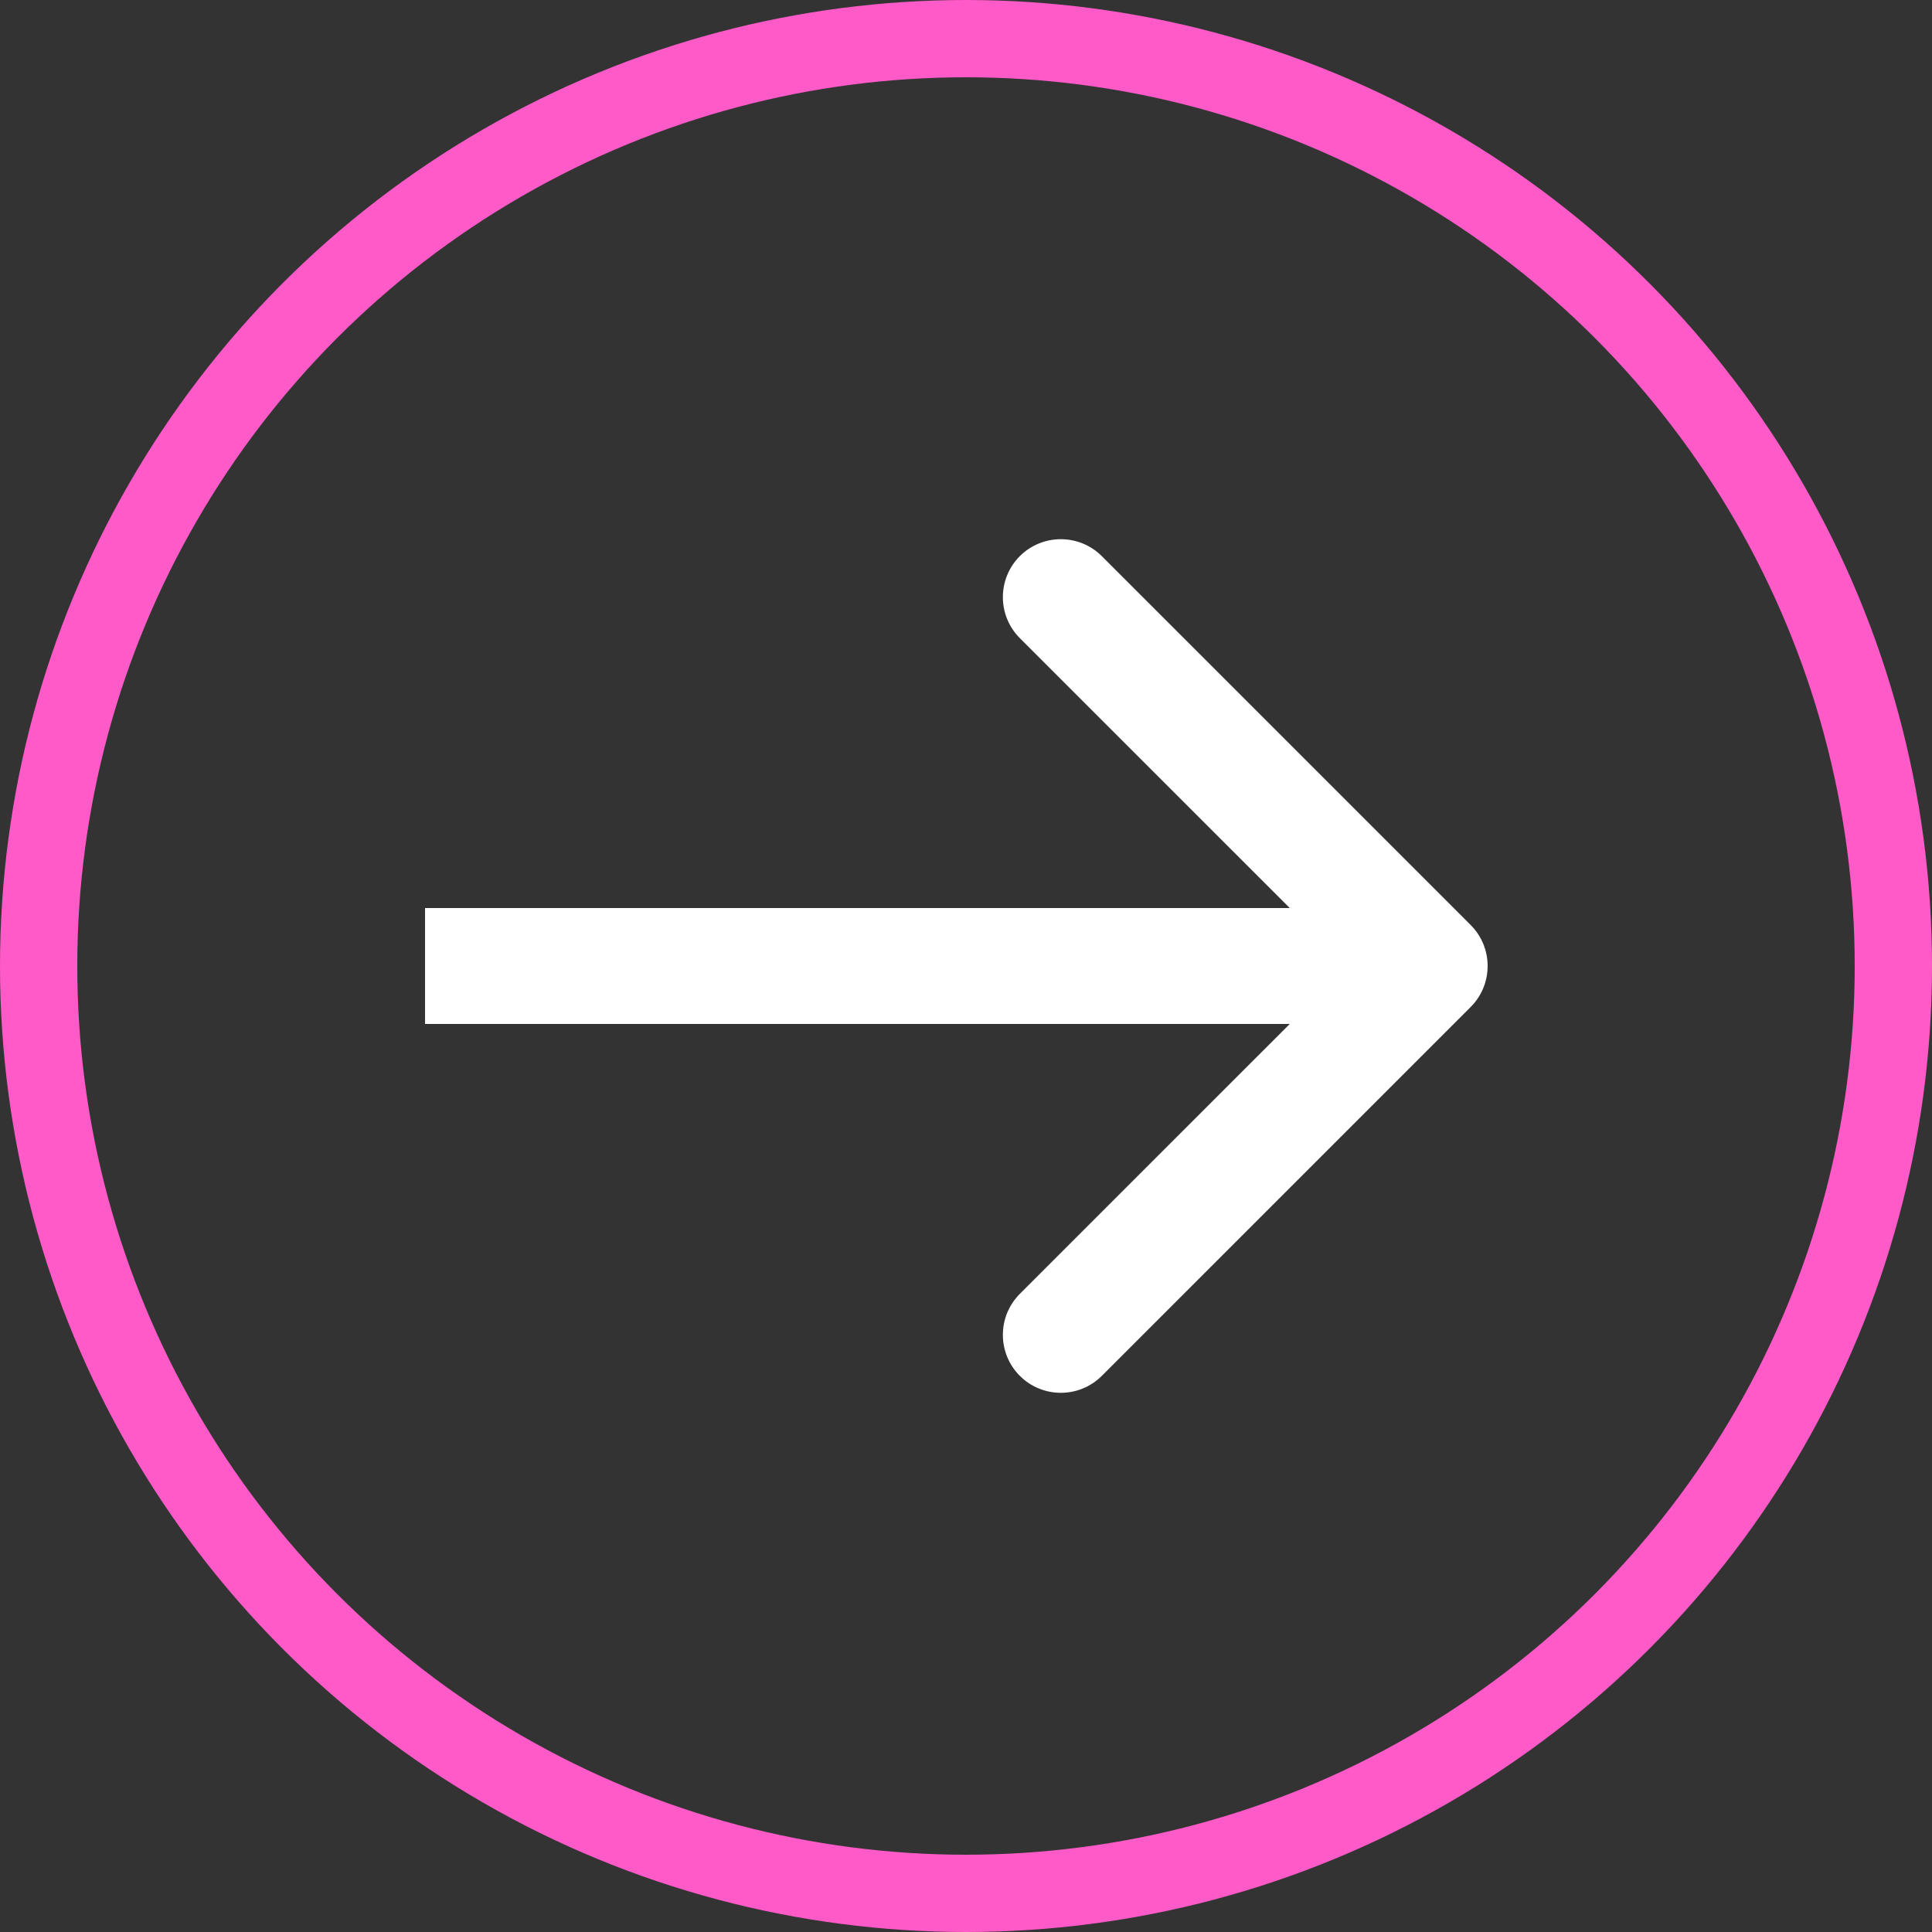 <?xml version="1.0" encoding="UTF-8"?> <svg xmlns="http://www.w3.org/2000/svg" width="50" height="50" viewBox="0 0 50 50" fill="none"><rect x="0" y="0" width="50" height="50" fill="#333333" stroke="none"/><circle cx="25" cy="25" r="24" stroke="#FF5AC7" stroke-width="2"></circle><path d="M38.061 26.061C38.646 25.475 38.646 24.525 38.061 23.939L28.515 14.393C27.929 13.808 26.979 13.808 26.393 14.393C25.808 14.979 25.808 15.929 26.393 16.515L34.879 25L26.393 33.485C25.808 34.071 25.808 35.021 26.393 35.607C26.979 36.192 27.929 36.192 28.515 35.607L38.061 26.061ZM11 25V26.5C11.025 26.5 11.051 26.5 11.076 26.5C11.101 26.5 11.127 26.5 11.152 26.5C11.178 26.5 11.203 26.5 11.228 26.5C11.254 26.5 11.279 26.5 11.304 26.5C11.329 26.5 11.355 26.5 11.38 26.5C11.405 26.5 11.43 26.5 11.456 26.5C11.481 26.5 11.506 26.5 11.531 26.5C11.557 26.5 11.582 26.5 11.607 26.5C11.632 26.5 11.657 26.5 11.682 26.5C11.708 26.5 11.733 26.5 11.758 26.5C11.783 26.5 11.808 26.5 11.833 26.5C11.858 26.5 11.884 26.5 11.909 26.5C11.934 26.5 11.959 26.5 11.984 26.5C12.009 26.5 12.034 26.5 12.059 26.5C12.084 26.5 12.109 26.5 12.134 26.5C12.159 26.5 12.184 26.5 12.209 26.5C12.234 26.5 12.259 26.5 12.284 26.5C12.309 26.5 12.334 26.5 12.359 26.5C12.384 26.5 12.409 26.5 12.434 26.5C12.459 26.5 12.483 26.5 12.508 26.5C12.533 26.5 12.558 26.5 12.583 26.5C12.608 26.5 12.633 26.5 12.658 26.5C12.682 26.5 12.707 26.5 12.732 26.5C12.757 26.5 12.782 26.5 12.806 26.5C12.831 26.5 12.856 26.5 12.881 26.5C12.905 26.5 12.93 26.5 12.955 26.5C12.98 26.5 13.004 26.5 13.029 26.5C13.054 26.5 13.078 26.5 13.103 26.5C13.128 26.5 13.152 26.5 13.177 26.5C13.202 26.5 13.226 26.5 13.251 26.5C13.276 26.5 13.3 26.5 13.325 26.5C13.35 26.5 13.374 26.5 13.399 26.5C13.423 26.5 13.448 26.5 13.472 26.5C13.497 26.5 13.521 26.5 13.546 26.5C13.57 26.5 13.595 26.5 13.619 26.5C13.644 26.5 13.668 26.5 13.693 26.5C13.717 26.5 13.742 26.5 13.766 26.5C13.791 26.5 13.815 26.5 13.839 26.5C13.864 26.5 13.888 26.5 13.913 26.5C13.937 26.5 13.961 26.5 13.986 26.5C14.01 26.5 14.034 26.5 14.059 26.5C14.083 26.5 14.107 26.5 14.132 26.5C14.156 26.5 14.18 26.5 14.205 26.5C14.229 26.5 14.253 26.5 14.277 26.5C14.302 26.5 14.326 26.5 14.35 26.5C14.374 26.5 14.399 26.5 14.423 26.5C14.447 26.5 14.471 26.5 14.495 26.5C14.52 26.5 14.544 26.5 14.568 26.5C14.592 26.5 14.616 26.5 14.64 26.5C14.664 26.5 14.688 26.5 14.713 26.5C14.737 26.5 14.761 26.5 14.785 26.5C14.809 26.5 14.833 26.5 14.857 26.5C14.881 26.5 14.905 26.5 14.929 26.5C14.953 26.5 14.977 26.5 15.001 26.5C15.025 26.5 15.049 26.5 15.073 26.5C15.097 26.5 15.121 26.5 15.145 26.5C15.169 26.5 15.193 26.5 15.216 26.5C15.24 26.5 15.264 26.5 15.288 26.5C15.312 26.5 15.336 26.5 15.36 26.5C15.383 26.5 15.407 26.5 15.431 26.5C15.455 26.5 15.479 26.5 15.503 26.5C15.526 26.5 15.55 26.5 15.574 26.5C15.598 26.5 15.621 26.5 15.645 26.5C15.669 26.5 15.693 26.5 15.716 26.5C15.74 26.5 15.764 26.5 15.787 26.5C15.811 26.5 15.835 26.5 15.858 26.5C15.882 26.5 15.906 26.5 15.929 26.5C15.953 26.5 15.976 26.5 16 26.5C16.024 26.5 16.047 26.5 16.071 26.5C16.094 26.5 16.118 26.5 16.142 26.5C16.165 26.5 16.189 26.5 16.212 26.5C16.236 26.5 16.259 26.5 16.282 26.5C16.306 26.5 16.329 26.5 16.353 26.5C16.376 26.5 16.4 26.5 16.423 26.5C16.447 26.5 16.47 26.5 16.494 26.5C16.517 26.5 16.54 26.5 16.564 26.5C16.587 26.5 16.61 26.5 16.634 26.5C16.657 26.5 16.68 26.5 16.704 26.5C16.727 26.5 16.75 26.5 16.773 26.5C16.797 26.5 16.82 26.5 16.843 26.5C16.867 26.5 16.89 26.5 16.913 26.5C16.936 26.5 16.959 26.5 16.983 26.5C17.006 26.5 17.029 26.5 17.052 26.5C17.075 26.5 17.099 26.5 17.122 26.5C17.145 26.5 17.168 26.5 17.191 26.5C17.214 26.5 17.237 26.5 17.26 26.5C17.283 26.5 17.306 26.5 17.329 26.5C17.352 26.5 17.376 26.5 17.399 26.5C17.422 26.5 17.445 26.5 17.468 26.5C17.491 26.5 17.514 26.5 17.537 26.5C17.559 26.5 17.582 26.5 17.605 26.5C17.628 26.5 17.651 26.5 17.674 26.5C17.697 26.5 17.72 26.5 17.743 26.5C17.766 26.5 17.789 26.5 17.811 26.5C17.834 26.5 17.857 26.5 17.88 26.5C17.903 26.5 17.925 26.5 17.948 26.5C17.971 26.5 17.994 26.5 18.017 26.5C18.039 26.5 18.062 26.5 18.085 26.5C18.108 26.5 18.13 26.5 18.153 26.5C18.176 26.5 18.198 26.5 18.221 26.5C18.244 26.5 18.266 26.5 18.289 26.5C18.312 26.5 18.334 26.5 18.357 26.5C18.38 26.5 18.402 26.5 18.425 26.5C18.447 26.5 18.47 26.5 18.492 26.5C18.515 26.5 18.537 26.5 18.56 26.5C18.582 26.5 18.605 26.5 18.628 26.5C18.65 26.5 18.672 26.5 18.695 26.5C18.717 26.5 18.74 26.5 18.762 26.5C18.785 26.5 18.807 26.5 18.829 26.5C18.852 26.5 18.874 26.5 18.897 26.5C18.919 26.5 18.941 26.5 18.964 26.5C18.986 26.5 19.008 26.5 19.031 26.5C19.053 26.5 19.075 26.5 19.098 26.5C19.12 26.5 19.142 26.5 19.164 26.5C19.187 26.5 19.209 26.5 19.231 26.5C19.253 26.5 19.276 26.5 19.298 26.5C19.32 26.5 19.342 26.5 19.364 26.5C19.386 26.5 19.409 26.5 19.431 26.5C19.453 26.5 19.475 26.5 19.497 26.5C19.519 26.5 19.541 26.5 19.563 26.5C19.585 26.5 19.607 26.5 19.629 26.5C19.651 26.5 19.673 26.5 19.695 26.5C19.717 26.5 19.739 26.5 19.761 26.5C19.783 26.5 19.805 26.5 19.827 26.5C19.849 26.5 19.871 26.5 19.893 26.5C19.915 26.5 19.937 26.5 19.959 26.5C19.981 26.5 20.003 26.5 20.024 26.5C20.046 26.5 20.068 26.5 20.09 26.5C20.112 26.5 20.134 26.5 20.155 26.5C20.177 26.5 20.199 26.5 20.221 26.5C20.242 26.5 20.264 26.5 20.286 26.5C20.308 26.5 20.329 26.5 20.351 26.5C20.373 26.5 20.394 26.5 20.416 26.5C20.438 26.5 20.459 26.5 20.481 26.5C20.503 26.5 20.524 26.5 20.546 26.5C20.567 26.5 20.589 26.5 20.61 26.5C20.632 26.5 20.654 26.5 20.675 26.5C20.697 26.5 20.718 26.5 20.74 26.5C20.761 26.5 20.783 26.5 20.804 26.5C20.826 26.5 20.847 26.5 20.869 26.5C20.89 26.5 20.912 26.5 20.933 26.5C20.954 26.5 20.976 26.5 20.997 26.5C21.018 26.5 21.04 26.5 21.061 26.5C21.083 26.5 21.104 26.5 21.125 26.5C21.146 26.5 21.168 26.5 21.189 26.5C21.21 26.5 21.232 26.5 21.253 26.5C21.274 26.5 21.295 26.5 21.317 26.5C21.338 26.5 21.359 26.5 21.38 26.5C21.401 26.5 21.423 26.5 21.444 26.5C21.465 26.5 21.486 26.5 21.507 26.5C21.528 26.5 21.549 26.5 21.57 26.5C21.592 26.5 21.613 26.5 21.634 26.5C21.655 26.5 21.676 26.5 21.697 26.5C21.718 26.5 21.739 26.5 21.76 26.5C21.781 26.5 21.802 26.5 21.823 26.5C21.844 26.5 21.865 26.5 21.886 26.5C21.907 26.5 21.928 26.5 21.948 26.5C21.969 26.5 21.99 26.5 22.011 26.5C22.032 26.5 22.053 26.5 22.074 26.5C22.095 26.5 22.115 26.5 22.136 26.5C22.157 26.5 22.178 26.5 22.198 26.5C22.219 26.5 22.24 26.5 22.261 26.5C22.282 26.5 22.302 26.5 22.323 26.5C22.344 26.5 22.364 26.5 22.385 26.5C22.406 26.5 22.426 26.5 22.447 26.5C22.468 26.5 22.488 26.5 22.509 26.5C22.529 26.5 22.55 26.5 22.571 26.5C22.591 26.5 22.612 26.5 22.632 26.5C22.653 26.5 22.673 26.5 22.694 26.5C22.714 26.5 22.735 26.5 22.755 26.5C22.776 26.5 22.796 26.5 22.817 26.5C22.837 26.5 22.858 26.5 22.878 26.5C22.898 26.5 22.919 26.5 22.939 26.5C22.96 26.5 22.98 26.5 23 26.5C23.021 26.5 23.041 26.5 23.061 26.5C23.082 26.5 23.102 26.5 23.122 26.5C23.142 26.5 23.163 26.5 23.183 26.5C23.203 26.5 23.223 26.5 23.244 26.5C23.264 26.5 23.284 26.5 23.304 26.5C23.324 26.5 23.345 26.5 23.365 26.5C23.385 26.5 23.405 26.5 23.425 26.5C23.445 26.5 23.465 26.5 23.485 26.5C23.505 26.5 23.525 26.5 23.546 26.5C23.566 26.5 23.586 26.5 23.606 26.5C23.626 26.5 23.646 26.5 23.666 26.5C23.686 26.5 23.706 26.5 23.725 26.5C23.745 26.5 23.765 26.5 23.785 26.5C23.805 26.5 23.825 26.5 23.845 26.5C23.865 26.5 23.885 26.5 23.904 26.5C23.924 26.5 23.944 26.5 23.964 26.5C23.984 26.5 24.003 26.5 24.023 26.5C24.043 26.5 24.063 26.5 24.082 26.5C24.102 26.5 24.122 26.5 24.142 26.5C24.161 26.5 24.181 26.5 24.201 26.5C24.22 26.5 24.24 26.5 24.26 26.5C24.279 26.5 24.299 26.5 24.319 26.5C24.338 26.5 24.358 26.5 24.377 26.5C24.397 26.5 24.416 26.5 24.436 26.5C24.456 26.5 24.475 26.5 24.494 26.5C24.514 26.5 24.534 26.5 24.553 26.5C24.572 26.5 24.592 26.5 24.611 26.5C24.631 26.5 24.65 26.5 24.669 26.5C24.689 26.5 24.708 26.5 24.728 26.5C24.747 26.5 24.766 26.5 24.786 26.5C24.805 26.5 24.824 26.5 24.844 26.5C24.863 26.5 24.882 26.5 24.901 26.5C24.921 26.5 24.94 26.5 24.959 26.5C24.978 26.5 24.997 26.5 25.017 26.5C25.036 26.5 25.055 26.5 25.074 26.5C25.093 26.5 25.113 26.5 25.132 26.5C25.151 26.5 25.17 26.5 25.189 26.5C25.208 26.5 25.227 26.5 25.246 26.5C25.265 26.5 25.284 26.5 25.303 26.5C25.322 26.5 25.341 26.5 25.36 26.5C25.379 26.5 25.398 26.5 25.417 26.5C25.436 26.5 25.455 26.5 25.474 26.5C25.493 26.5 25.512 26.5 25.53 26.5C25.549 26.5 25.568 26.5 25.587 26.5C25.606 26.5 25.625 26.5 25.643 26.5C25.662 26.5 25.681 26.5 25.7 26.5C25.719 26.5 25.737 26.5 25.756 26.5C25.775 26.5 25.794 26.5 25.812 26.5C25.831 26.5 25.85 26.5 25.868 26.5C25.887 26.5 25.905 26.5 25.924 26.5C25.943 26.5 25.961 26.5 25.98 26.5C25.998 26.5 26.017 26.5 26.036 26.5C26.054 26.5 26.073 26.5 26.091 26.5C26.11 26.5 26.128 26.5 26.147 26.5C26.165 26.5 26.184 26.5 26.202 26.5C26.221 26.5 26.239 26.5 26.257 26.5C26.276 26.5 26.294 26.5 26.313 26.5C26.331 26.5 26.349 26.5 26.368 26.5C26.386 26.5 26.404 26.5 26.423 26.5C26.441 26.5 26.459 26.5 26.477 26.5C26.496 26.5 26.514 26.5 26.532 26.5C26.55 26.5 26.569 26.5 26.587 26.5C26.605 26.5 26.623 26.5 26.641 26.5C26.659 26.5 26.678 26.5 26.696 26.5C26.714 26.5 26.732 26.5 26.75 26.5C26.768 26.5 26.786 26.5 26.804 26.5C26.822 26.5 26.84 26.5 26.858 26.5C26.876 26.5 26.894 26.5 26.912 26.5C26.93 26.5 26.948 26.5 26.966 26.5C26.984 26.5 27.002 26.5 27.02 26.5C27.038 26.5 27.056 26.5 27.073 26.5C27.091 26.5 27.109 26.5 27.127 26.5C27.145 26.5 27.163 26.5 27.18 26.5C27.198 26.5 27.216 26.5 27.234 26.5C27.252 26.5 27.269 26.5 27.287 26.5C27.305 26.5 27.322 26.5 27.34 26.5C27.358 26.5 27.375 26.5 27.393 26.5C27.411 26.5 27.428 26.5 27.446 26.5C27.463 26.5 27.481 26.5 27.499 26.5C27.516 26.5 27.534 26.5 27.551 26.5C27.569 26.5 27.586 26.5 27.604 26.5C27.621 26.5 27.639 26.5 27.656 26.5C27.674 26.5 27.691 26.5 27.709 26.5C27.726 26.5 27.743 26.5 27.761 26.5C27.778 26.5 27.796 26.5 27.813 26.5C27.83 26.5 27.848 26.5 27.865 26.5C27.882 26.5 27.899 26.5 27.917 26.5C27.934 26.5 27.951 26.5 27.968 26.5C27.986 26.5 28.003 26.5 28.02 26.5C28.037 26.5 28.055 26.5 28.072 26.5C28.089 26.5 28.106 26.5 28.123 26.5C28.14 26.5 28.157 26.5 28.174 26.5C28.191 26.5 28.209 26.5 28.226 26.5C28.243 26.5 28.26 26.5 28.277 26.5C28.294 26.5 28.311 26.5 28.328 26.5C28.345 26.5 28.361 26.5 28.378 26.5C28.395 26.5 28.412 26.5 28.429 26.5C28.446 26.5 28.463 26.5 28.48 26.5C28.497 26.5 28.513 26.5 28.53 26.5C28.547 26.5 28.564 26.5 28.581 26.5C28.597 26.5 28.614 26.5 28.631 26.5C28.648 26.5 28.664 26.5 28.681 26.5C28.698 26.5 28.715 26.5 28.731 26.5C28.748 26.5 28.765 26.5 28.781 26.5C28.798 26.5 28.814 26.5 28.831 26.5C28.848 26.5 28.864 26.5 28.881 26.5C28.897 26.5 28.914 26.5 28.93 26.5C28.947 26.5 28.963 26.5 28.98 26.5C28.996 26.5 29.013 26.5 29.029 26.5C29.046 26.5 29.062 26.5 29.078 26.5C29.095 26.5 29.111 26.5 29.127 26.5C29.144 26.5 29.16 26.5 29.176 26.5C29.193 26.5 29.209 26.5 29.225 26.5C29.242 26.5 29.258 26.5 29.274 26.5C29.29 26.5 29.307 26.5 29.323 26.5C29.339 26.5 29.355 26.5 29.371 26.5C29.387 26.5 29.404 26.5 29.42 26.5C29.436 26.5 29.452 26.5 29.468 26.5C29.484 26.5 29.5 26.5 29.516 26.5C29.532 26.5 29.548 26.5 29.564 26.5C29.58 26.5 29.596 26.5 29.612 26.5C29.628 26.5 29.644 26.5 29.66 26.5C29.676 26.5 29.692 26.5 29.708 26.5C29.724 26.5 29.74 26.5 29.756 26.5C29.771 26.5 29.787 26.5 29.803 26.5C29.819 26.5 29.835 26.5 29.85 26.5C29.866 26.5 29.882 26.5 29.898 26.5C29.913 26.5 29.929 26.5 29.945 26.5C29.96 26.5 29.976 26.5 29.992 26.5C30.008 26.5 30.023 26.5 30.039 26.5C30.054 26.5 30.07 26.5 30.085 26.5C30.101 26.5 30.117 26.5 30.132 26.5C30.148 26.5 30.163 26.5 30.179 26.5C30.194 26.5 30.21 26.5 30.225 26.5C30.241 26.5 30.256 26.5 30.271 26.5C30.287 26.5 30.302 26.5 30.318 26.5C30.333 26.5 30.348 26.5 30.364 26.5C30.379 26.5 30.394 26.5 30.41 26.5C30.425 26.5 30.44 26.5 30.456 26.5C30.471 26.5 30.486 26.5 30.501 26.5C30.516 26.5 30.532 26.5 30.547 26.5C30.562 26.5 30.577 26.5 30.592 26.5C30.607 26.5 30.622 26.5 30.638 26.5C30.653 26.5 30.668 26.5 30.683 26.5C30.698 26.5 30.713 26.5 30.728 26.5C30.743 26.5 30.758 26.5 30.773 26.5C30.788 26.5 30.803 26.5 30.818 26.5C30.833 26.5 30.848 26.5 30.863 26.5C30.878 26.5 30.892 26.5 30.907 26.5C30.922 26.5 30.937 26.5 30.952 26.5C30.966 26.5 30.981 26.5 30.996 26.5C31.011 26.5 31.026 26.5 31.04 26.5C31.055 26.5 31.07 26.5 31.084 26.5C31.099 26.5 31.114 26.5 31.128 26.5C31.143 26.5 31.158 26.5 31.172 26.5C31.187 26.5 31.202 26.5 31.216 26.5C31.231 26.5 31.245 26.5 31.26 26.5C31.274 26.5 31.289 26.5 31.303 26.5C31.318 26.5 31.332 26.5 31.347 26.5C31.361 26.5 31.376 26.5 31.39 26.5C31.404 26.5 31.419 26.5 31.433 26.5C31.448 26.5 31.462 26.5 31.476 26.5C31.491 26.5 31.505 26.5 31.519 26.5C31.533 26.5 31.548 26.5 31.562 26.5C31.576 26.5 31.59 26.5 31.605 26.5C31.619 26.5 31.633 26.5 31.647 26.5C31.661 26.5 31.675 26.5 31.69 26.5C31.704 26.5 31.718 26.5 31.732 26.5C31.746 26.5 31.76 26.5 31.774 26.5C31.788 26.5 31.802 26.5 31.816 26.5C31.83 26.5 31.844 26.5 31.858 26.5C31.872 26.5 31.886 26.5 31.9 26.5C31.914 26.5 31.928 26.5 31.942 26.5C31.955 26.5 31.969 26.5 31.983 26.5C31.997 26.5 32.011 26.5 32.025 26.5C32.038 26.5 32.052 26.5 32.066 26.5C32.08 26.5 32.093 26.5 32.107 26.5C32.121 26.5 32.134 26.5 32.148 26.5C32.162 26.5 32.175 26.5 32.189 26.5C32.203 26.5 32.216 26.5 32.23 26.5C32.243 26.5 32.257 26.5 32.27 26.5C32.284 26.5 32.297 26.5 32.311 26.5C32.324 26.5 32.338 26.5 32.351 26.5C32.365 26.5 32.378 26.5 32.392 26.5C32.405 26.5 32.419 26.5 32.432 26.5C32.445 26.5 32.459 26.5 32.472 26.5C32.485 26.5 32.498 26.5 32.512 26.5C32.525 26.5 32.538 26.5 32.552 26.5C32.565 26.5 32.578 26.5 32.591 26.5C32.604 26.5 32.618 26.5 32.631 26.5C32.644 26.5 32.657 26.5 32.67 26.5C32.683 26.5 32.696 26.5 32.709 26.5C32.722 26.5 32.736 26.5 32.749 26.5C32.762 26.5 32.775 26.5 32.788 26.5C32.801 26.5 32.814 26.5 32.827 26.5C32.84 26.5 32.852 26.5 32.865 26.5C32.878 26.5 32.891 26.5 32.904 26.5C32.917 26.5 32.93 26.5 32.943 26.5C32.955 26.5 32.968 26.5 32.981 26.5C32.994 26.5 33.006 26.5 33.019 26.5C33.032 26.5 33.044 26.5 33.057 26.5C33.07 26.5 33.083 26.5 33.095 26.5C33.108 26.5 33.12 26.5 33.133 26.5C33.146 26.5 33.158 26.5 33.171 26.5C33.183 26.5 33.196 26.5 33.208 26.5C33.221 26.5 33.233 26.5 33.246 26.5C33.258 26.5 33.271 26.5 33.283 26.5C33.296 26.5 33.308 26.5 33.321 26.5C33.333 26.5 33.345 26.5 33.358 26.5C33.37 26.5 33.382 26.5 33.395 26.5C33.407 26.5 33.419 26.5 33.431 26.5C33.444 26.5 33.456 26.5 33.468 26.5C33.48 26.5 33.492 26.5 33.505 26.5C33.517 26.5 33.529 26.5 33.541 26.5C33.553 26.5 33.565 26.5 33.577 26.5C33.59 26.5 33.602 26.5 33.614 26.5C33.626 26.5 33.638 26.5 33.65 26.5C33.662 26.5 33.674 26.5 33.685 26.5C33.697 26.5 33.709 26.5 33.721 26.5C33.733 26.5 33.745 26.5 33.757 26.5C33.769 26.5 33.781 26.5 33.792 26.5C33.804 26.5 33.816 26.5 33.828 26.5C33.84 26.5 33.851 26.5 33.863 26.5C33.875 26.5 33.887 26.5 33.898 26.5C33.91 26.5 33.922 26.5 33.933 26.5C33.945 26.5 33.956 26.5 33.968 26.5C33.98 26.5 33.991 26.5 34.003 26.5C34.014 26.5 34.026 26.5 34.037 26.5C34.049 26.5 34.06 26.5 34.072 26.5C34.083 26.5 34.095 26.5 34.106 26.5C34.118 26.5 34.129 26.5 34.14 26.5C34.152 26.5 34.163 26.5 34.175 26.5C34.186 26.5 34.197 26.5 34.208 26.5C34.22 26.5 34.231 26.5 34.242 26.5C34.253 26.5 34.265 26.5 34.276 26.5C34.287 26.5 34.298 26.5 34.309 26.5C34.321 26.5 34.332 26.5 34.343 26.5C34.354 26.5 34.365 26.5 34.376 26.5C34.387 26.5 34.398 26.5 34.409 26.5C34.42 26.5 34.431 26.5 34.442 26.5C34.453 26.5 34.464 26.5 34.475 26.5C34.486 26.5 34.497 26.5 34.508 26.5C34.519 26.5 34.529 26.5 34.54 26.5C34.551 26.5 34.562 26.5 34.573 26.5C34.584 26.5 34.594 26.5 34.605 26.5C34.616 26.5 34.627 26.5 34.637 26.5C34.648 26.5 34.659 26.5 34.669 26.5C34.68 26.5 34.691 26.5 34.701 26.5C34.712 26.5 34.722 26.5 34.733 26.5C34.744 26.5 34.754 26.5 34.765 26.5C34.775 26.5 34.786 26.5 34.796 26.5C34.807 26.5 34.817 26.5 34.828 26.5C34.838 26.5 34.848 26.5 34.859 26.5C34.869 26.5 34.88 26.5 34.89 26.5C34.9 26.5 34.91 26.5 34.921 26.5C34.931 26.5 34.941 26.5 34.952 26.5C34.962 26.5 34.972 26.5 34.982 26.5C34.992 26.5 35.003 26.5 35.013 26.5C35.023 26.5 35.033 26.5 35.043 26.5C35.053 26.5 35.063 26.5 35.074 26.5C35.084 26.5 35.094 26.5 35.104 26.5C35.114 26.5 35.124 26.5 35.134 26.5C35.144 26.5 35.154 26.5 35.164 26.5C35.173 26.5 35.183 26.5 35.193 26.5C35.203 26.5 35.213 26.5 35.223 26.5C35.233 26.5 35.242 26.5 35.252 26.5C35.262 26.5 35.272 26.5 35.282 26.5C35.291 26.5 35.301 26.5 35.311 26.5C35.321 26.5 35.33 26.5 35.34 26.5C35.349 26.5 35.359 26.5 35.369 26.5C35.378 26.5 35.388 26.5 35.398 26.5C35.407 26.5 35.417 26.5 35.426 26.5C35.436 26.5 35.445 26.5 35.455 26.5C35.464 26.5 35.474 26.5 35.483 26.5C35.492 26.5 35.502 26.5 35.511 26.5C35.52 26.5 35.53 26.5 35.539 26.5C35.548 26.5 35.558 26.5 35.567 26.5C35.576 26.5 35.586 26.5 35.595 26.5C35.604 26.5 35.613 26.5 35.623 26.5C35.632 26.5 35.641 26.5 35.65 26.5C35.659 26.5 35.668 26.5 35.677 26.5C35.686 26.5 35.696 26.5 35.705 26.5C35.714 26.5 35.723 26.5 35.732 26.5C35.741 26.5 35.75 26.5 35.759 26.5C35.767 26.5 35.776 26.5 35.785 26.5C35.794 26.5 35.803 26.5 35.812 26.5C35.821 26.5 35.83 26.5 35.839 26.5C35.847 26.5 35.856 26.5 35.865 26.5C35.874 26.5 35.882 26.5 35.891 26.5C35.9 26.5 35.909 26.5 35.917 26.5C35.926 26.5 35.934 26.5 35.943 26.5C35.952 26.5 35.96 26.5 35.969 26.5C35.978 26.5 35.986 26.5 35.995 26.5C36.003 26.5 36.012 26.5 36.02 26.5C36.029 26.5 36.037 26.5 36.045 26.5C36.054 26.5 36.062 26.5 36.071 26.5C36.079 26.5 36.087 26.5 36.096 26.5C36.104 26.5 36.112 26.5 36.121 26.5C36.129 26.5 36.137 26.5 36.146 26.5C36.154 26.5 36.162 26.5 36.17 26.5C36.178 26.5 36.187 26.5 36.195 26.5C36.203 26.5 36.211 26.5 36.219 26.5C36.227 26.5 36.235 26.5 36.243 26.5C36.252 26.5 36.26 26.5 36.267 26.5C36.276 26.5 36.283 26.5 36.291 26.5C36.299 26.5 36.307 26.5 36.315 26.5C36.323 26.5 36.331 26.5 36.339 26.5C36.347 26.5 36.355 26.5 36.362 26.5C36.37 26.5 36.378 26.5 36.386 26.5C36.394 26.5 36.401 26.5 36.409 26.5C36.417 26.5 36.424 26.5 36.432 26.5C36.44 26.5 36.447 26.5 36.455 26.5C36.463 26.5 36.47 26.5 36.478 26.5C36.485 26.5 36.493 26.5 36.501 26.5C36.508 26.5 36.516 26.5 36.523 26.5C36.53 26.5 36.538 26.5 36.545 26.5C36.553 26.5 36.56 26.5 36.568 26.5C36.575 26.5 36.582 26.5 36.59 26.5C36.597 26.5 36.604 26.5 36.611 26.5C36.619 26.5 36.626 26.5 36.633 26.5C36.641 26.5 36.648 26.5 36.655 26.5C36.662 26.5 36.669 26.5 36.676 26.5C36.684 26.5 36.691 26.5 36.698 26.5C36.705 26.5 36.712 26.5 36.719 26.5C36.726 26.5 36.733 26.5 36.74 26.5C36.747 26.5 36.754 26.5 36.761 26.5C36.768 26.5 36.775 26.5 36.782 26.5C36.788 26.5 36.795 26.5 36.802 26.5C36.809 26.5 36.816 26.5 36.823 26.5C36.829 26.5 36.836 26.5 36.843 26.5C36.85 26.5 36.856 26.5 36.863 26.5C36.87 26.5 36.876 26.5 36.883 26.5C36.89 26.5 36.896 26.5 36.903 26.5C36.91 26.5 36.916 26.5 36.923 26.5C36.929 26.5 36.936 26.5 36.942 26.5C36.949 26.5 36.955 26.5 36.962 26.5C36.968 26.5 36.974 26.5 36.981 26.5C36.987 26.5 36.994 26.5 37 26.5V25V23.5C36.994 23.5 36.987 23.5 36.981 23.5C36.974 23.5 36.968 23.5 36.962 23.5C36.955 23.5 36.949 23.5 36.942 23.5C36.936 23.5 36.929 23.5 36.923 23.5C36.916 23.5 36.91 23.5 36.903 23.5C36.896 23.5 36.89 23.5 36.883 23.5C36.876 23.5 36.87 23.5 36.863 23.5C36.856 23.5 36.85 23.5 36.843 23.5C36.836 23.5 36.829 23.5 36.823 23.5C36.816 23.5 36.809 23.5 36.802 23.5C36.795 23.5 36.788 23.5 36.782 23.5C36.775 23.5 36.768 23.5 36.761 23.5C36.754 23.5 36.747 23.5 36.74 23.5C36.733 23.5 36.726 23.5 36.719 23.5C36.712 23.5 36.705 23.5 36.698 23.5C36.691 23.5 36.684 23.5 36.676 23.5C36.669 23.5 36.662 23.5 36.655 23.5C36.648 23.5 36.641 23.5 36.633 23.5C36.626 23.5 36.619 23.5 36.611 23.5C36.604 23.5 36.597 23.5 36.59 23.5C36.582 23.5 36.575 23.5 36.568 23.5C36.56 23.5 36.553 23.5 36.545 23.5C36.538 23.5 36.53 23.5 36.523 23.5C36.516 23.5 36.508 23.5 36.501 23.5C36.493 23.5 36.485 23.5 36.478 23.5C36.47 23.5 36.463 23.5 36.455 23.5C36.447 23.5 36.44 23.5 36.432 23.5C36.424 23.5 36.417 23.5 36.409 23.5C36.401 23.5 36.394 23.5 36.386 23.5C36.378 23.5 36.37 23.5 36.362 23.5C36.355 23.5 36.347 23.5 36.339 23.5C36.331 23.5 36.323 23.5 36.315 23.5C36.307 23.5 36.299 23.5 36.291 23.5C36.283 23.5 36.276 23.5 36.267 23.5C36.26 23.5 36.252 23.5 36.243 23.5C36.235 23.5 36.227 23.5 36.219 23.5C36.211 23.5 36.203 23.5 36.195 23.5C36.187 23.5 36.178 23.5 36.17 23.5C36.162 23.5 36.154 23.5 36.146 23.5C36.137 23.5 36.129 23.5 36.121 23.5C36.112 23.5 36.104 23.5 36.096 23.5C36.087 23.5 36.079 23.5 36.071 23.5C36.062 23.5 36.054 23.5 36.045 23.5C36.037 23.5 36.029 23.5 36.02 23.5C36.012 23.5 36.003 23.5 35.995 23.5C35.986 23.5 35.978 23.5 35.969 23.5C35.96 23.5 35.952 23.5 35.943 23.5C35.934 23.5 35.926 23.5 35.917 23.5C35.909 23.5 35.9 23.5 35.891 23.5C35.882 23.5 35.874 23.5 35.865 23.5C35.856 23.5 35.847 23.5 35.839 23.5C35.83 23.5 35.821 23.5 35.812 23.5C35.803 23.5 35.794 23.5 35.785 23.5C35.776 23.5 35.767 23.5 35.759 23.5C35.75 23.5 35.741 23.5 35.732 23.5C35.723 23.5 35.714 23.5 35.705 23.5C35.696 23.5 35.686 23.5 35.677 23.5C35.668 23.5 35.659 23.5 35.65 23.5C35.641 23.5 35.632 23.5 35.623 23.5C35.613 23.5 35.604 23.5 35.595 23.5C35.586 23.5 35.576 23.5 35.567 23.5C35.558 23.5 35.548 23.5 35.539 23.5C35.53 23.5 35.52 23.5 35.511 23.5C35.502 23.5 35.492 23.5 35.483 23.5C35.474 23.5 35.464 23.5 35.455 23.5C35.445 23.5 35.436 23.5 35.426 23.5C35.417 23.5 35.407 23.5 35.398 23.5C35.388 23.5 35.378 23.5 35.369 23.5C35.359 23.5 35.349 23.5 35.34 23.5C35.33 23.5 35.321 23.5 35.311 23.5C35.301 23.5 35.291 23.5 35.282 23.5C35.272 23.5 35.262 23.5 35.252 23.5C35.242 23.5 35.233 23.5 35.223 23.5C35.213 23.5 35.203 23.5 35.193 23.5C35.183 23.5 35.173 23.5 35.164 23.5C35.154 23.5 35.144 23.5 35.134 23.5C35.124 23.5 35.114 23.5 35.104 23.5C35.094 23.5 35.084 23.5 35.074 23.5C35.063 23.5 35.053 23.5 35.043 23.5C35.033 23.5 35.023 23.5 35.013 23.5C35.003 23.5 34.992 23.5 34.982 23.5C34.972 23.5 34.962 23.5 34.952 23.5C34.941 23.5 34.931 23.5 34.921 23.5C34.91 23.5 34.9 23.5 34.89 23.5C34.88 23.5 34.869 23.5 34.859 23.5C34.848 23.5 34.838 23.5 34.828 23.5C34.817 23.5 34.807 23.5 34.796 23.5C34.786 23.5 34.775 23.5 34.765 23.5C34.754 23.5 34.744 23.5 34.733 23.5C34.722 23.5 34.712 23.5 34.701 23.5C34.691 23.5 34.68 23.5 34.669 23.5C34.659 23.5 34.648 23.5 34.637 23.5C34.627 23.5 34.616 23.5 34.605 23.5C34.594 23.5 34.584 23.5 34.573 23.5C34.562 23.5 34.551 23.5 34.54 23.5C34.529 23.5 34.519 23.5 34.508 23.5C34.497 23.5 34.486 23.5 34.475 23.5C34.464 23.5 34.453 23.5 34.442 23.5C34.431 23.5 34.42 23.5 34.409 23.5C34.398 23.5 34.387 23.5 34.376 23.5C34.365 23.5 34.354 23.5 34.343 23.5C34.332 23.5 34.321 23.5 34.309 23.5C34.298 23.5 34.287 23.5 34.276 23.5C34.265 23.5 34.253 23.5 34.242 23.5C34.231 23.5 34.22 23.5 34.208 23.5C34.197 23.5 34.186 23.5 34.175 23.5C34.163 23.5 34.152 23.5 34.14 23.5C34.129 23.5 34.118 23.5 34.106 23.5C34.095 23.5 34.083 23.5 34.072 23.5C34.06 23.5 34.049 23.5 34.037 23.5C34.026 23.5 34.014 23.5 34.003 23.5C33.991 23.5 33.98 23.5 33.968 23.5C33.956 23.5 33.945 23.5 33.933 23.5C33.922 23.5 33.91 23.5 33.898 23.5C33.887 23.5 33.875 23.5 33.863 23.5C33.851 23.5 33.84 23.5 33.828 23.5C33.816 23.5 33.804 23.5 33.792 23.5C33.781 23.5 33.769 23.5 33.757 23.5C33.745 23.5 33.733 23.5 33.721 23.5C33.709 23.5 33.697 23.5 33.685 23.5C33.674 23.5 33.662 23.5 33.65 23.5C33.638 23.5 33.626 23.5 33.614 23.5C33.602 23.5 33.59 23.5 33.577 23.5C33.565 23.5 33.553 23.5 33.541 23.5C33.529 23.5 33.517 23.5 33.505 23.5C33.492 23.5 33.48 23.5 33.468 23.5C33.456 23.5 33.444 23.5 33.431 23.5C33.419 23.5 33.407 23.5 33.395 23.5C33.382 23.5 33.37 23.5 33.358 23.5C33.345 23.5 33.333 23.5 33.321 23.5C33.308 23.5 33.296 23.5 33.283 23.5C33.271 23.5 33.258 23.5 33.246 23.5C33.233 23.5 33.221 23.5 33.208 23.5C33.196 23.5 33.183 23.5 33.171 23.5C33.158 23.5 33.146 23.5 33.133 23.5C33.12 23.5 33.108 23.5 33.095 23.5C33.083 23.5 33.07 23.5 33.057 23.5C33.044 23.5 33.032 23.5 33.019 23.5C33.006 23.5 32.994 23.5 32.981 23.5C32.968 23.5 32.955 23.5 32.943 23.5C32.93 23.5 32.917 23.5 32.904 23.5C32.891 23.5 32.878 23.5 32.865 23.5C32.852 23.5 32.84 23.5 32.827 23.5C32.814 23.5 32.801 23.5 32.788 23.5C32.775 23.5 32.762 23.5 32.749 23.5C32.736 23.5 32.722 23.5 32.709 23.5C32.696 23.5 32.683 23.5 32.67 23.5C32.657 23.5 32.644 23.5 32.631 23.5C32.618 23.5 32.604 23.5 32.591 23.5C32.578 23.5 32.565 23.5 32.552 23.5C32.538 23.5 32.525 23.5 32.512 23.5C32.498 23.5 32.485 23.5 32.472 23.5C32.459 23.5 32.445 23.5 32.432 23.5C32.419 23.5 32.405 23.5 32.392 23.5C32.378 23.5 32.365 23.5 32.351 23.5C32.338 23.5 32.324 23.5 32.311 23.5C32.297 23.5 32.284 23.5 32.27 23.5C32.257 23.5 32.243 23.5 32.23 23.5C32.216 23.5 32.203 23.5 32.189 23.5C32.175 23.5 32.162 23.5 32.148 23.5C32.134 23.5 32.121 23.5 32.107 23.5C32.093 23.5 32.08 23.5 32.066 23.5C32.052 23.5 32.038 23.5 32.025 23.5C32.011 23.5 31.997 23.5 31.983 23.5C31.969 23.5 31.955 23.5 31.942 23.5C31.928 23.5 31.914 23.5 31.9 23.5C31.886 23.5 31.872 23.5 31.858 23.5C31.844 23.5 31.83 23.5 31.816 23.5C31.802 23.5 31.788 23.5 31.774 23.5C31.76 23.5 31.746 23.5 31.732 23.5C31.718 23.5 31.704 23.5 31.69 23.5C31.675 23.5 31.661 23.5 31.647 23.5C31.633 23.5 31.619 23.5 31.605 23.5C31.59 23.5 31.576 23.5 31.562 23.5C31.548 23.5 31.533 23.5 31.519 23.5C31.505 23.5 31.491 23.5 31.476 23.5C31.462 23.5 31.448 23.5 31.433 23.5C31.419 23.5 31.404 23.5 31.39 23.5C31.376 23.5 31.361 23.5 31.347 23.5C31.332 23.5 31.318 23.5 31.303 23.5C31.289 23.5 31.274 23.5 31.26 23.5C31.245 23.5 31.231 23.5 31.216 23.5C31.202 23.5 31.187 23.5 31.172 23.5C31.158 23.5 31.143 23.5 31.128 23.5C31.114 23.5 31.099 23.5 31.084 23.5C31.07 23.5 31.055 23.5 31.04 23.5C31.026 23.5 31.011 23.5 30.996 23.5C30.981 23.5 30.966 23.5 30.952 23.5C30.937 23.5 30.922 23.5 30.907 23.5C30.892 23.5 30.878 23.5 30.863 23.5C30.848 23.5 30.833 23.5 30.818 23.5C30.803 23.5 30.788 23.5 30.773 23.5C30.758 23.5 30.743 23.5 30.728 23.5C30.713 23.5 30.698 23.5 30.683 23.5C30.668 23.5 30.653 23.5 30.638 23.5C30.622 23.5 30.607 23.5 30.592 23.5C30.577 23.5 30.562 23.5 30.547 23.5C30.532 23.5 30.516 23.5 30.501 23.5C30.486 23.5 30.471 23.5 30.456 23.5C30.44 23.5 30.425 23.5 30.41 23.5C30.394 23.5 30.379 23.5 30.364 23.5C30.348 23.5 30.333 23.5 30.318 23.5C30.302 23.5 30.287 23.5 30.271 23.5C30.256 23.5 30.241 23.5 30.225 23.5C30.21 23.5 30.194 23.5 30.179 23.5C30.163 23.5 30.148 23.5 30.132 23.5C30.117 23.5 30.101 23.5 30.085 23.5C30.07 23.5 30.054 23.5 30.039 23.5C30.023 23.5 30.008 23.5 29.992 23.5C29.976 23.5 29.96 23.5 29.945 23.5C29.929 23.5 29.913 23.5 29.898 23.5C29.882 23.5 29.866 23.5 29.85 23.5C29.835 23.5 29.819 23.5 29.803 23.5C29.787 23.5 29.771 23.5 29.756 23.5C29.74 23.5 29.724 23.5 29.708 23.5C29.692 23.5 29.676 23.5 29.66 23.5C29.644 23.5 29.628 23.5 29.612 23.5C29.596 23.5 29.58 23.5 29.564 23.5C29.548 23.5 29.532 23.5 29.516 23.5C29.5 23.5 29.484 23.5 29.468 23.5C29.452 23.5 29.436 23.5 29.42 23.5C29.404 23.5 29.387 23.5 29.371 23.5C29.355 23.5 29.339 23.5 29.323 23.5C29.307 23.5 29.29 23.5 29.274 23.5C29.258 23.5 29.242 23.5 29.225 23.5C29.209 23.5 29.193 23.5 29.176 23.5C29.16 23.5 29.144 23.5 29.127 23.5C29.111 23.5 29.095 23.5 29.078 23.5C29.062 23.5 29.046 23.5 29.029 23.5C29.013 23.5 28.996 23.5 28.98 23.5C28.963 23.5 28.947 23.5 28.93 23.5C28.914 23.5 28.897 23.5 28.881 23.5C28.864 23.5 28.848 23.5 28.831 23.5C28.814 23.5 28.798 23.5 28.781 23.5C28.765 23.5 28.748 23.5 28.731 23.5C28.715 23.5 28.698 23.5 28.681 23.5C28.664 23.5 28.648 23.5 28.631 23.5C28.614 23.5 28.597 23.5 28.581 23.5C28.564 23.5 28.547 23.5 28.53 23.5C28.513 23.5 28.497 23.5 28.48 23.5C28.463 23.5 28.446 23.5 28.429 23.5C28.412 23.5 28.395 23.5 28.378 23.5C28.361 23.5 28.345 23.5 28.328 23.5C28.311 23.5 28.294 23.5 28.277 23.5C28.26 23.5 28.243 23.5 28.226 23.5C28.209 23.5 28.191 23.5 28.174 23.5C28.157 23.5 28.14 23.5 28.123 23.5C28.106 23.5 28.089 23.5 28.072 23.5C28.055 23.5 28.037 23.5 28.02 23.5C28.003 23.5 27.986 23.5 27.968 23.5C27.951 23.5 27.934 23.5 27.917 23.5C27.899 23.5 27.882 23.5 27.865 23.5C27.848 23.5 27.83 23.5 27.813 23.5C27.796 23.5 27.778 23.5 27.761 23.5C27.743 23.5 27.726 23.5 27.709 23.5C27.691 23.5 27.674 23.5 27.656 23.5C27.639 23.5 27.621 23.5 27.604 23.5C27.586 23.5 27.569 23.5 27.551 23.5C27.534 23.5 27.516 23.5 27.499 23.5C27.481 23.5 27.463 23.5 27.446 23.5C27.428 23.5 27.411 23.5 27.393 23.5C27.375 23.5 27.358 23.5 27.34 23.5C27.322 23.5 27.305 23.5 27.287 23.5C27.269 23.5 27.252 23.5 27.234 23.5C27.216 23.5 27.198 23.5 27.18 23.5C27.163 23.5 27.145 23.5 27.127 23.5C27.109 23.5 27.091 23.5 27.073 23.5C27.056 23.5 27.038 23.5 27.02 23.5C27.002 23.5 26.984 23.5 26.966 23.5C26.948 23.5 26.93 23.5 26.912 23.5C26.894 23.5 26.876 23.5 26.858 23.5C26.84 23.5 26.822 23.5 26.804 23.5C26.786 23.5 26.768 23.5 26.75 23.5C26.732 23.5 26.714 23.5 26.696 23.5C26.678 23.5 26.659 23.5 26.641 23.5C26.623 23.5 26.605 23.5 26.587 23.5C26.569 23.5 26.55 23.5 26.532 23.5C26.514 23.5 26.496 23.5 26.477 23.5C26.459 23.5 26.441 23.5 26.423 23.5C26.404 23.5 26.386 23.5 26.368 23.5C26.349 23.5 26.331 23.5 26.313 23.5C26.294 23.5 26.276 23.5 26.257 23.5C26.239 23.5 26.221 23.5 26.202 23.5C26.184 23.5 26.165 23.5 26.147 23.5C26.128 23.5 26.11 23.5 26.091 23.5C26.073 23.5 26.054 23.5 26.036 23.5C26.017 23.5 25.998 23.5 25.98 23.5C25.961 23.5 25.943 23.5 25.924 23.5C25.905 23.5 25.887 23.5 25.868 23.5C25.85 23.5 25.831 23.5 25.812 23.5C25.794 23.5 25.775 23.5 25.756 23.5C25.737 23.5 25.719 23.5 25.7 23.5C25.681 23.5 25.662 23.5 25.643 23.5C25.625 23.5 25.606 23.5 25.587 23.5C25.568 23.5 25.549 23.5 25.53 23.5C25.512 23.5 25.493 23.5 25.474 23.5C25.455 23.5 25.436 23.5 25.417 23.5C25.398 23.5 25.379 23.5 25.36 23.5C25.341 23.5 25.322 23.5 25.303 23.5C25.284 23.5 25.265 23.5 25.246 23.5C25.227 23.5 25.208 23.5 25.189 23.5C25.17 23.5 25.151 23.5 25.132 23.5C25.113 23.5 25.093 23.5 25.074 23.5C25.055 23.5 25.036 23.5 25.017 23.5C24.997 23.5 24.978 23.5 24.959 23.5C24.94 23.5 24.921 23.5 24.901 23.5C24.882 23.5 24.863 23.5 24.844 23.5C24.824 23.5 24.805 23.5 24.786 23.5C24.766 23.5 24.747 23.5 24.728 23.5C24.708 23.5 24.689 23.5 24.669 23.5C24.65 23.5 24.631 23.5 24.611 23.5C24.592 23.5 24.572 23.5 24.553 23.5C24.534 23.5 24.514 23.5 24.494 23.5C24.475 23.5 24.456 23.5 24.436 23.5C24.416 23.5 24.397 23.5 24.377 23.5C24.358 23.5 24.338 23.5 24.319 23.5C24.299 23.5 24.279 23.5 24.26 23.5C24.24 23.5 24.22 23.5 24.201 23.5C24.181 23.5 24.161 23.5 24.142 23.5C24.122 23.5 24.102 23.5 24.082 23.5C24.063 23.5 24.043 23.5 24.023 23.5C24.003 23.5 23.984 23.5 23.964 23.5C23.944 23.5 23.924 23.5 23.904 23.5C23.885 23.5 23.865 23.5 23.845 23.5C23.825 23.5 23.805 23.5 23.785 23.5C23.765 23.5 23.745 23.5 23.725 23.5C23.706 23.5 23.686 23.5 23.666 23.5C23.646 23.5 23.626 23.5 23.606 23.5C23.586 23.5 23.566 23.5 23.546 23.5C23.525 23.5 23.505 23.5 23.485 23.5C23.465 23.5 23.445 23.5 23.425 23.5C23.405 23.5 23.385 23.5 23.365 23.5C23.345 23.5 23.324 23.5 23.304 23.5C23.284 23.5 23.264 23.5 23.244 23.5C23.223 23.5 23.203 23.5 23.183 23.5C23.163 23.5 23.142 23.5 23.122 23.5C23.102 23.5 23.082 23.5 23.061 23.5C23.041 23.5 23.021 23.5 23 23.5C22.98 23.5 22.96 23.5 22.939 23.5C22.919 23.5 22.898 23.5 22.878 23.5C22.858 23.5 22.837 23.5 22.817 23.5C22.796 23.5 22.776 23.5 22.755 23.5C22.735 23.5 22.714 23.5 22.694 23.5C22.673 23.5 22.653 23.5 22.632 23.5C22.612 23.5 22.591 23.5 22.571 23.5C22.55 23.5 22.529 23.5 22.509 23.5C22.488 23.5 22.468 23.5 22.447 23.5C22.426 23.5 22.406 23.5 22.385 23.5C22.364 23.5 22.344 23.5 22.323 23.5C22.302 23.5 22.282 23.5 22.261 23.5C22.24 23.5 22.219 23.5 22.198 23.5C22.178 23.5 22.157 23.5 22.136 23.5C22.115 23.5 22.095 23.5 22.074 23.5C22.053 23.5 22.032 23.5 22.011 23.5C21.99 23.5 21.969 23.5 21.948 23.5C21.928 23.5 21.907 23.5 21.886 23.5C21.865 23.5 21.844 23.5 21.823 23.5C21.802 23.5 21.781 23.5 21.76 23.5C21.739 23.5 21.718 23.5 21.697 23.5C21.676 23.5 21.655 23.5 21.634 23.5C21.613 23.5 21.592 23.5 21.57 23.5C21.549 23.5 21.528 23.5 21.507 23.5C21.486 23.5 21.465 23.5 21.444 23.5C21.423 23.5 21.401 23.5 21.38 23.5C21.359 23.5 21.338 23.5 21.317 23.5C21.295 23.5 21.274 23.5 21.253 23.5C21.232 23.5 21.21 23.5 21.189 23.5C21.168 23.5 21.146 23.5 21.125 23.5C21.104 23.5 21.083 23.5 21.061 23.5C21.04 23.5 21.018 23.5 20.997 23.5C20.976 23.5 20.954 23.5 20.933 23.5C20.912 23.5 20.89 23.5 20.869 23.5C20.847 23.5 20.826 23.5 20.804 23.5C20.783 23.5 20.761 23.5 20.74 23.5C20.718 23.5 20.697 23.5 20.675 23.5C20.654 23.5 20.632 23.5 20.61 23.5C20.589 23.5 20.567 23.5 20.546 23.5C20.524 23.5 20.503 23.5 20.481 23.5C20.459 23.5 20.438 23.5 20.416 23.5C20.394 23.5 20.373 23.5 20.351 23.5C20.329 23.5 20.308 23.5 20.286 23.5C20.264 23.5 20.242 23.5 20.221 23.5C20.199 23.5 20.177 23.5 20.155 23.5C20.134 23.5 20.112 23.5 20.09 23.5C20.068 23.5 20.046 23.5 20.024 23.5C20.003 23.5 19.981 23.5 19.959 23.5C19.937 23.5 19.915 23.5 19.893 23.5C19.871 23.5 19.849 23.5 19.827 23.5C19.805 23.5 19.783 23.5 19.761 23.5C19.739 23.5 19.717 23.5 19.695 23.5C19.673 23.5 19.651 23.5 19.629 23.5C19.607 23.5 19.585 23.5 19.563 23.5C19.541 23.5 19.519 23.5 19.497 23.5C19.475 23.5 19.453 23.5 19.431 23.5C19.409 23.5 19.386 23.5 19.364 23.5C19.342 23.5 19.32 23.5 19.298 23.5C19.276 23.5 19.253 23.5 19.231 23.5C19.209 23.5 19.187 23.5 19.164 23.5C19.142 23.5 19.12 23.5 19.098 23.5C19.075 23.5 19.053 23.5 19.031 23.5C19.008 23.5 18.986 23.5 18.964 23.5C18.941 23.5 18.919 23.5 18.897 23.5C18.874 23.5 18.852 23.5 18.829 23.5C18.807 23.5 18.785 23.5 18.762 23.5C18.74 23.5 18.717 23.5 18.695 23.5C18.672 23.5 18.65 23.5 18.628 23.5C18.605 23.5 18.582 23.5 18.56 23.5C18.537 23.5 18.515 23.5 18.492 23.5C18.47 23.5 18.447 23.5 18.425 23.5C18.402 23.5 18.38 23.5 18.357 23.5C18.334 23.5 18.312 23.5 18.289 23.5C18.266 23.5 18.244 23.5 18.221 23.5C18.198 23.5 18.176 23.5 18.153 23.5C18.13 23.5 18.108 23.5 18.085 23.5C18.062 23.5 18.039 23.5 18.017 23.5C17.994 23.5 17.971 23.5 17.948 23.5C17.925 23.5 17.903 23.5 17.88 23.5C17.857 23.5 17.834 23.5 17.811 23.5C17.789 23.5 17.766 23.5 17.743 23.5C17.72 23.5 17.697 23.5 17.674 23.5C17.651 23.5 17.628 23.5 17.605 23.5C17.582 23.5 17.559 23.5 17.537 23.5C17.514 23.5 17.491 23.5 17.468 23.5C17.445 23.5 17.422 23.5 17.399 23.5C17.376 23.5 17.352 23.5 17.329 23.5C17.306 23.5 17.283 23.5 17.26 23.5C17.237 23.5 17.214 23.5 17.191 23.5C17.168 23.5 17.145 23.5 17.122 23.5C17.099 23.5 17.075 23.5 17.052 23.5C17.029 23.5 17.006 23.5 16.983 23.5C16.959 23.5 16.936 23.5 16.913 23.5C16.89 23.5 16.867 23.5 16.843 23.5C16.82 23.5 16.797 23.5 16.773 23.5C16.75 23.5 16.727 23.5 16.704 23.5C16.68 23.5 16.657 23.5 16.634 23.5C16.61 23.5 16.587 23.5 16.564 23.5C16.54 23.5 16.517 23.5 16.494 23.5C16.47 23.5 16.447 23.5 16.423 23.5C16.4 23.5 16.376 23.5 16.353 23.5C16.329 23.5 16.306 23.5 16.282 23.5C16.259 23.5 16.236 23.5 16.212 23.5C16.189 23.5 16.165 23.5 16.142 23.5C16.118 23.5 16.094 23.5 16.071 23.5C16.047 23.5 16.024 23.5 16 23.5C15.976 23.5 15.953 23.5 15.929 23.5C15.906 23.5 15.882 23.5 15.858 23.5C15.835 23.5 15.811 23.5 15.787 23.5C15.764 23.5 15.74 23.5 15.716 23.5C15.693 23.5 15.669 23.5 15.645 23.5C15.621 23.5 15.598 23.5 15.574 23.5C15.55 23.5 15.526 23.5 15.503 23.5C15.479 23.5 15.455 23.5 15.431 23.5C15.407 23.5 15.383 23.5 15.36 23.5C15.336 23.5 15.312 23.5 15.288 23.5C15.264 23.5 15.24 23.5 15.216 23.5C15.193 23.5 15.169 23.5 15.145 23.5C15.121 23.5 15.097 23.5 15.073 23.5C15.049 23.5 15.025 23.5 15.001 23.5C14.977 23.5 14.953 23.5 14.929 23.5C14.905 23.5 14.881 23.5 14.857 23.5C14.833 23.5 14.809 23.5 14.785 23.5C14.761 23.5 14.737 23.5 14.713 23.5C14.688 23.5 14.664 23.5 14.64 23.5C14.616 23.5 14.592 23.5 14.568 23.5C14.544 23.5 14.52 23.5 14.495 23.5C14.471 23.5 14.447 23.5 14.423 23.5C14.399 23.5 14.374 23.5 14.35 23.5C14.326 23.5 14.302 23.5 14.277 23.5C14.253 23.5 14.229 23.5 14.205 23.5C14.18 23.5 14.156 23.5 14.132 23.5C14.107 23.5 14.083 23.5 14.059 23.5C14.034 23.5 14.01 23.5 13.986 23.5C13.961 23.5 13.937 23.5 13.913 23.5C13.888 23.5 13.864 23.5 13.839 23.5C13.815 23.5 13.791 23.5 13.766 23.5C13.742 23.5 13.717 23.5 13.693 23.5C13.668 23.5 13.644 23.5 13.619 23.5C13.595 23.5 13.57 23.5 13.546 23.5C13.521 23.5 13.497 23.5 13.472 23.5C13.448 23.5 13.423 23.5 13.399 23.5C13.374 23.5 13.35 23.5 13.325 23.5C13.3 23.5 13.276 23.5 13.251 23.5C13.226 23.5 13.202 23.5 13.177 23.5C13.152 23.5 13.128 23.5 13.103 23.5C13.078 23.5 13.054 23.5 13.029 23.5C13.004 23.5 12.98 23.5 12.955 23.5C12.93 23.5 12.905 23.5 12.881 23.5C12.856 23.5 12.831 23.5 12.806 23.5C12.782 23.5 12.757 23.5 12.732 23.5C12.707 23.5 12.682 23.5 12.658 23.5C12.633 23.5 12.608 23.5 12.583 23.5C12.558 23.5 12.533 23.5 12.508 23.5C12.483 23.5 12.459 23.5 12.434 23.5C12.409 23.5 12.384 23.5 12.359 23.5C12.334 23.5 12.309 23.5 12.284 23.5C12.259 23.5 12.234 23.5 12.209 23.5C12.184 23.5 12.159 23.5 12.134 23.5C12.109 23.5 12.084 23.5 12.059 23.5C12.034 23.5 12.009 23.5 11.984 23.5C11.959 23.5 11.934 23.5 11.909 23.5C11.884 23.5 11.858 23.5 11.833 23.5C11.808 23.5 11.783 23.5 11.758 23.5C11.733 23.5 11.708 23.5 11.682 23.5C11.657 23.5 11.632 23.5 11.607 23.5C11.582 23.5 11.557 23.5 11.531 23.5C11.506 23.5 11.481 23.5 11.456 23.5C11.43 23.5 11.405 23.5 11.38 23.5C11.355 23.5 11.329 23.5 11.304 23.5C11.279 23.5 11.254 23.5 11.228 23.5C11.203 23.5 11.178 23.5 11.152 23.5C11.127 23.5 11.101 23.5 11.076 23.5C11.051 23.5 11.025 23.5 11 23.5V25Z" fill="white"></path></svg> 